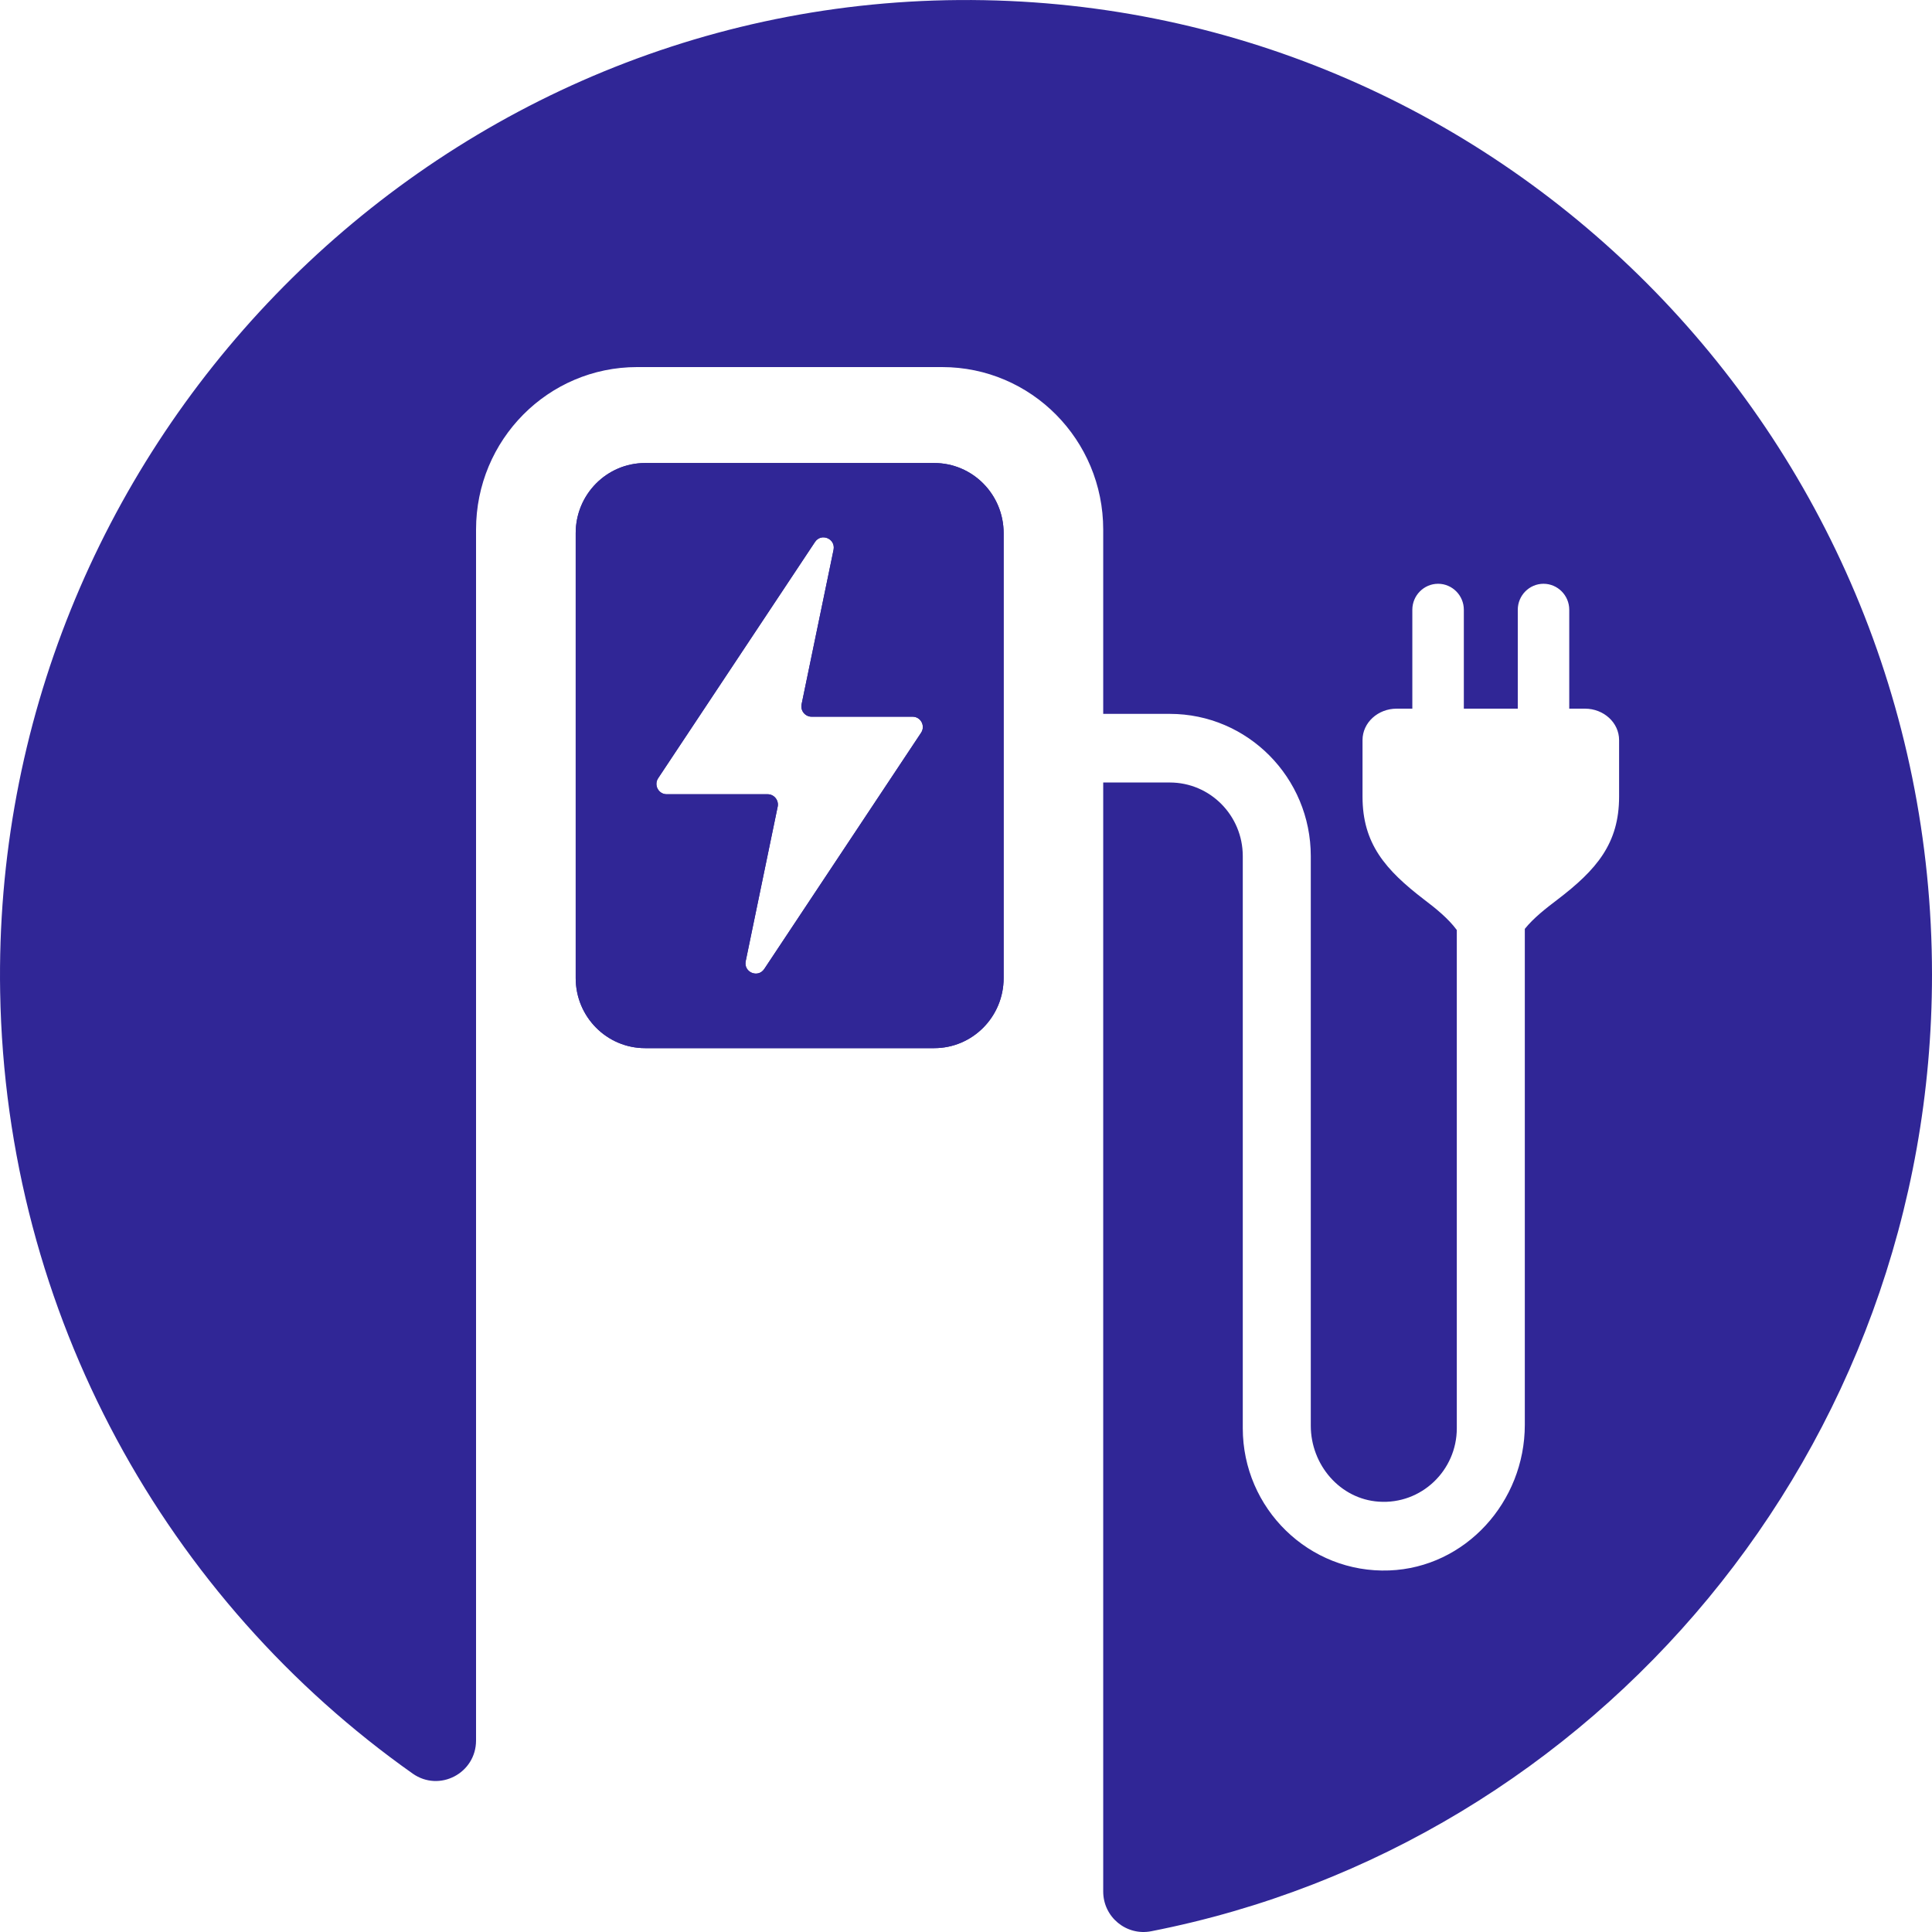 <svg width="50" height="50" viewBox="0 0 50 50" fill="none" xmlns="http://www.w3.org/2000/svg">
<path d="M24.177 11.983H16.696C15.704 11.983 14.899 12.794 14.899 13.797V25.313C14.899 26.313 15.702 27.126 16.696 27.126H24.177C25.169 27.126 25.974 26.315 25.974 25.313V13.797C25.974 12.796 25.171 11.983 24.177 11.983ZM23.838 18.963L19.779 25.077C19.616 25.321 19.24 25.162 19.299 24.874L20.126 20.878C20.161 20.711 20.034 20.555 19.867 20.555H17.253C17.041 20.555 16.916 20.316 17.033 20.14L21.092 14.026C21.255 13.783 21.631 13.941 21.572 14.23L20.745 18.226C20.71 18.392 20.837 18.548 21.004 18.548H23.618C23.83 18.548 23.955 18.787 23.838 18.963Z" fill="#302696"/>
<path d="M24.82 0.001C10.965 0.1 -0.241 11.703 0.004 25.677C0.151 34.047 4.337 41.42 10.681 45.901C11.371 46.387 12.32 45.893 12.32 45.043V13.706C12.32 11.382 14.185 9.5 16.488 9.5H24.383C26.686 9.5 28.551 11.382 28.551 13.706V18.475H30.274C32.289 18.475 33.923 20.124 33.923 22.157V36.896C33.923 37.91 34.68 38.796 35.683 38.863C36.783 38.939 37.702 38.057 37.702 36.963V24.069C37.48 23.768 37.147 23.501 36.863 23.286C35.85 22.511 35.262 21.831 35.262 20.618V19.153C35.262 18.704 35.658 18.34 36.146 18.34H36.551V15.78C36.551 15.41 36.851 15.108 37.218 15.108C37.584 15.108 37.884 15.41 37.884 15.78V18.34H39.28V15.78C39.28 15.41 39.579 15.108 39.946 15.108C40.312 15.108 40.612 15.41 40.612 15.78V18.34H41.018C41.506 18.34 41.902 18.704 41.902 19.153V20.618C41.902 21.831 41.316 22.513 40.301 23.286C40.026 23.495 39.693 23.751 39.462 24.039V36.874C39.462 38.867 37.927 40.568 35.954 40.643C33.878 40.722 32.163 39.041 32.163 36.963V22.157C32.163 21.105 31.319 20.251 30.274 20.251H28.551V48.952C28.551 49.614 29.151 50.107 29.796 49.98C41.308 47.722 50 37.497 50 25.224C50 11.232 38.709 -0.098 24.82 0.001Z" fill="#302696"/>
<path d="M24.177 11.983H16.696C15.704 11.983 14.899 12.794 14.899 13.797V25.313C14.899 26.313 15.702 27.126 16.696 27.126H24.177C25.169 27.126 25.974 26.315 25.974 25.313V13.797C25.974 12.796 25.171 11.983 24.177 11.983ZM23.838 18.963L19.779 25.077C19.616 25.321 19.24 25.162 19.299 24.874L20.126 20.878C20.161 20.711 20.034 20.555 19.867 20.555H17.253C17.041 20.555 16.916 20.316 17.033 20.14L21.092 14.026C21.255 13.783 21.631 13.941 21.572 14.23L20.745 18.226C20.71 18.392 20.837 18.548 21.004 18.548H23.618C23.83 18.548 23.955 18.787 23.838 18.963Z" fill="#302696"/>
</svg>
